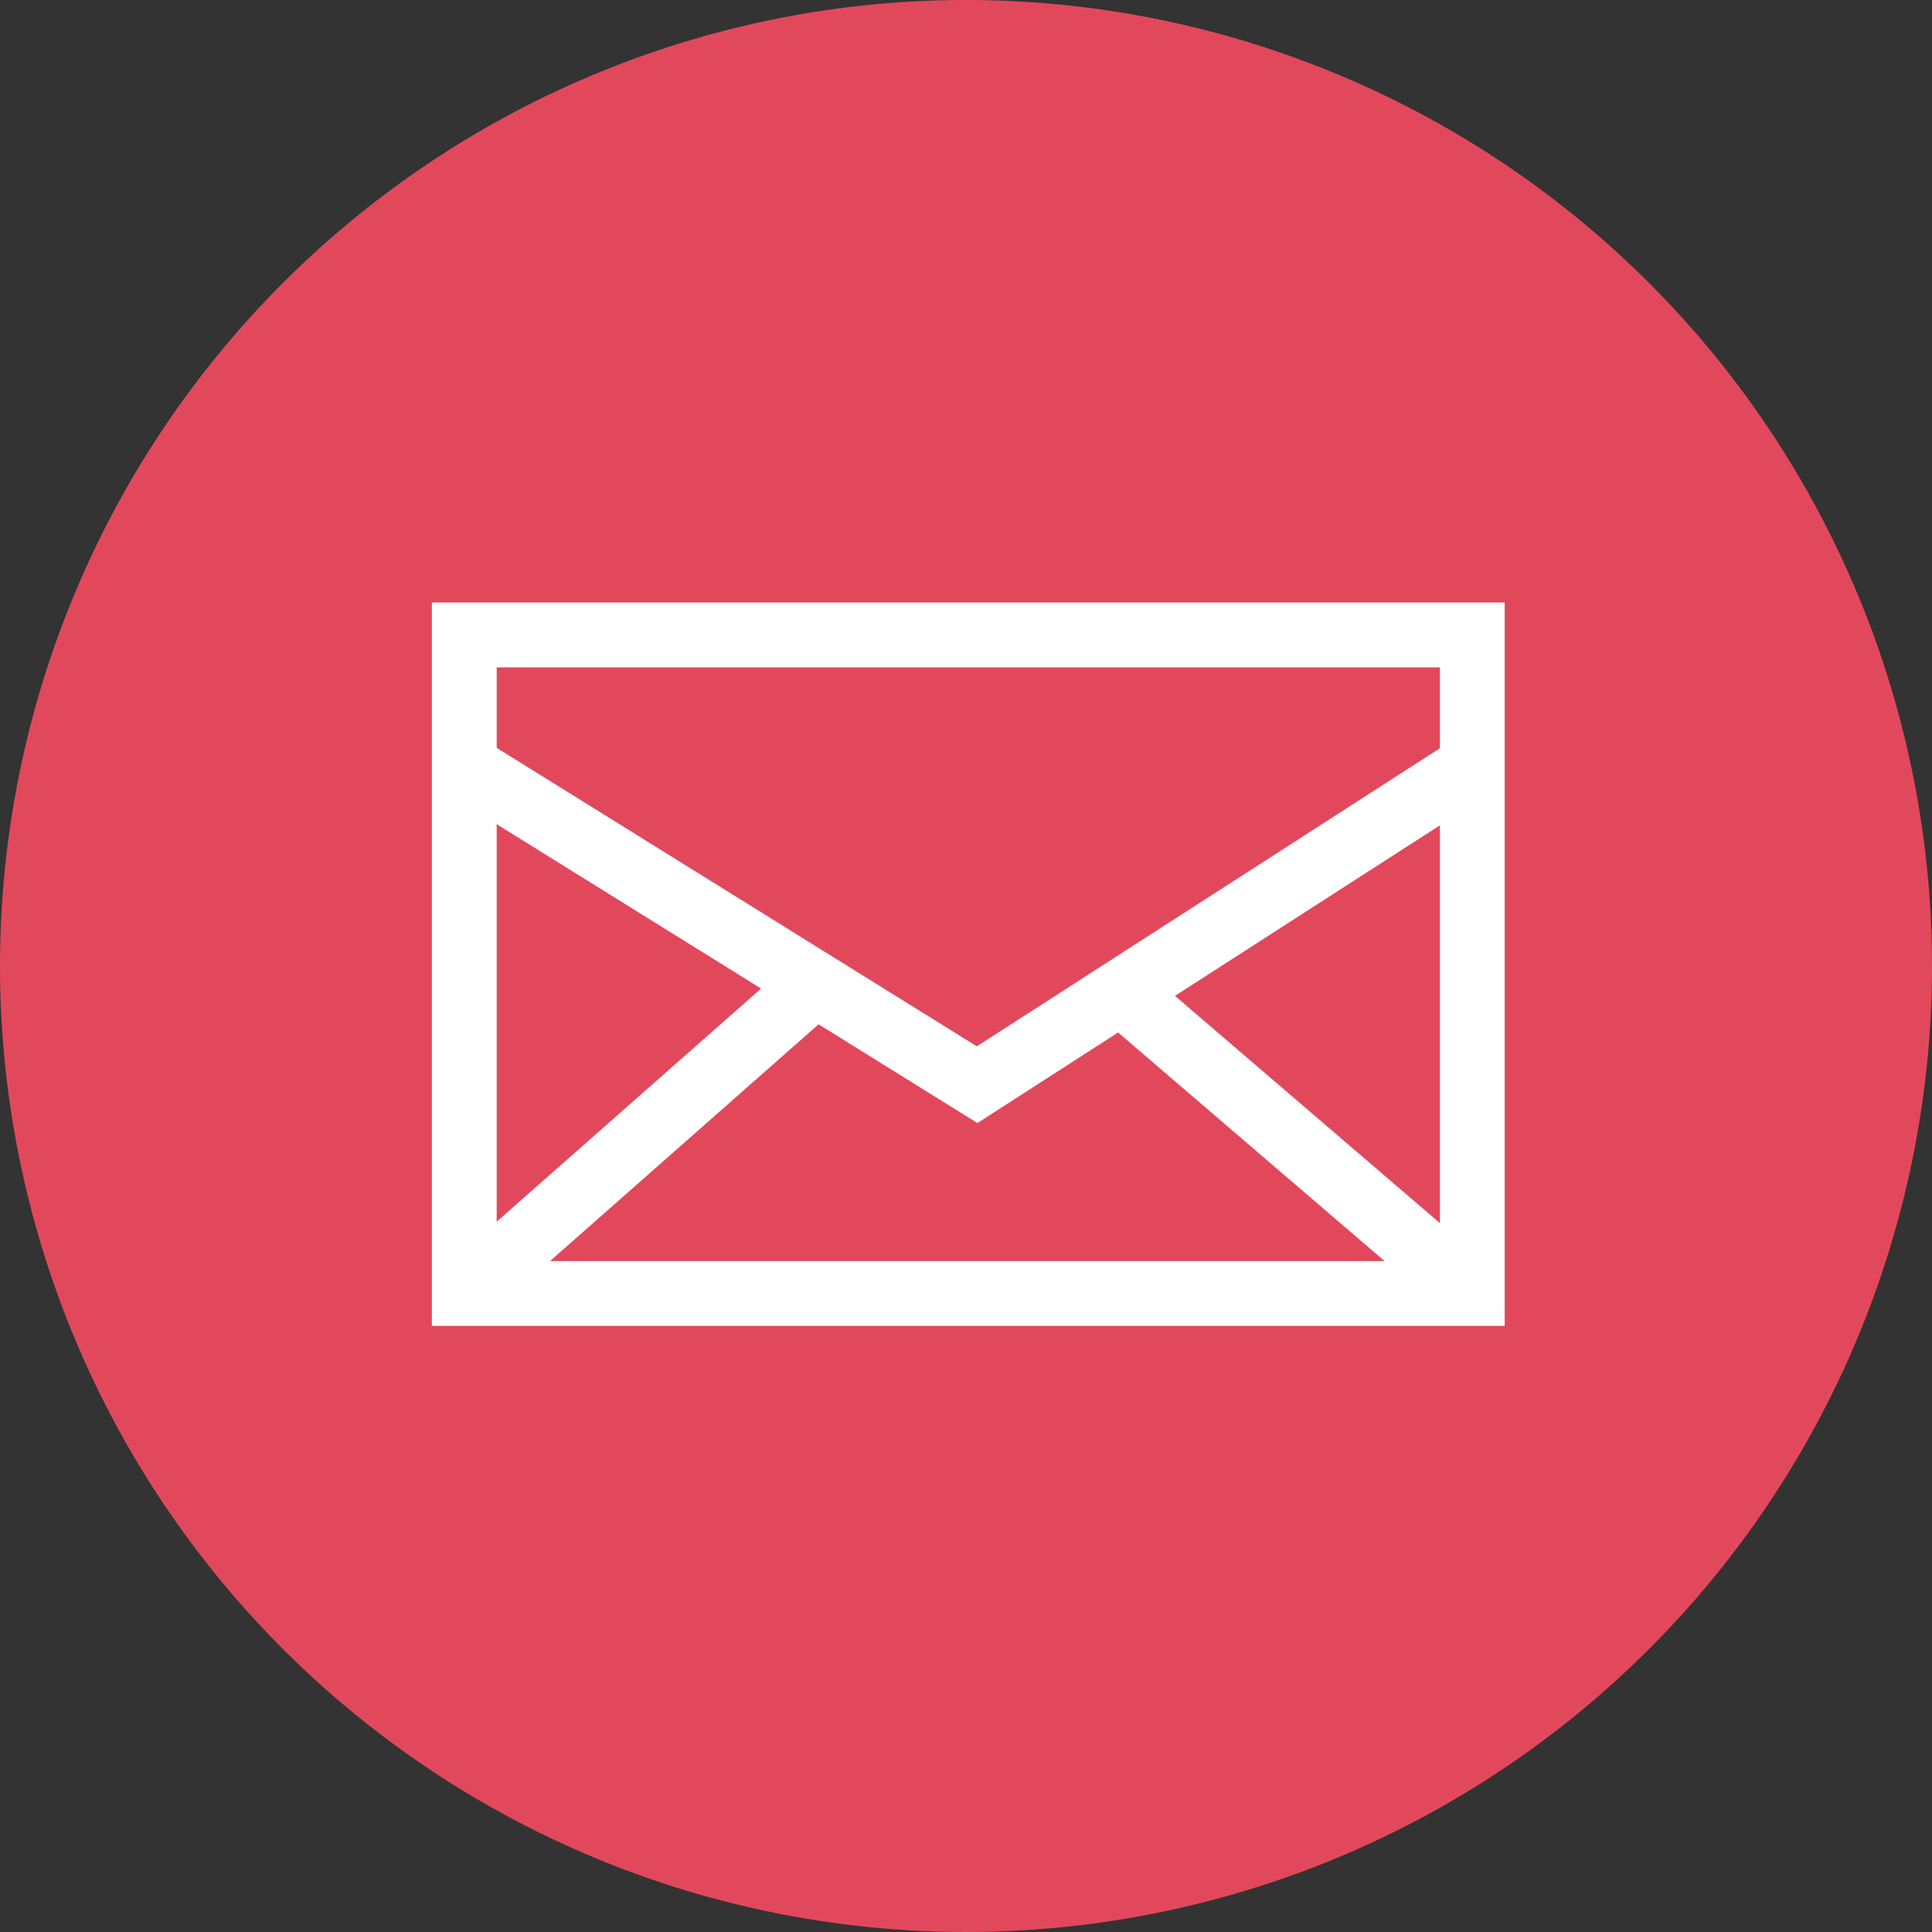 <svg xmlns="http://www.w3.org/2000/svg" width="163.657" height="163.655" viewBox="0 0 163.657 163.655">
  <rect x="0" y="0" width="163.657" height="163.655" fill="#333333" stroke="none"/>
  <g id="グループ_570" data-name="グループ 570" transform="translate(-1680.604 -2257.622)">
    <g id="グループ_564" data-name="グループ 564">
      <path id="パス_1153" data-name="パス 1153" d="M1844.261,2339.45a81.828,81.828,0,1,1-81.828-81.828,81.828,81.828,0,0,1,81.828,81.828" fill="#e2485c"/>
    </g>
    <g id="グループ_569" data-name="グループ 569">
      <g id="グループ_565" data-name="グループ 565">
        <path id="パス_1154" data-name="パス 1154" d="M1808.065,2369.936h-90.88V2308.66h90.88Zm-85.388-5.493h79.9v-50.291h-79.9Z" fill="#fff"/>
      </g>
      <g id="グループ_566" data-name="グループ 566">
        <path id="パス_1155" data-name="パス 1155" d="M1763.4,2352.753l-44.914-27.92,2.9-4.664,41.963,26.086,40.488-26.063,2.973,4.618Z" fill="#fff"/>
      </g>
      <g id="グループ_567" data-name="グループ 567">
        <rect id="長方形_93" data-name="長方形 93" width="39.264" height="5.492" transform="translate(1718.116 2365.13) rotate(-41.403)" fill="#fff"/>
      </g>
      <g id="グループ_568" data-name="グループ 568">
        <rect id="長方形_94" data-name="長方形 94" width="5.492" height="39.579" transform="matrix(0.651, -0.759, 0.759, 0.651, 1773.485, 2343.512)" fill="#fff"/>
      </g>
    </g>
  </g>
</svg>
